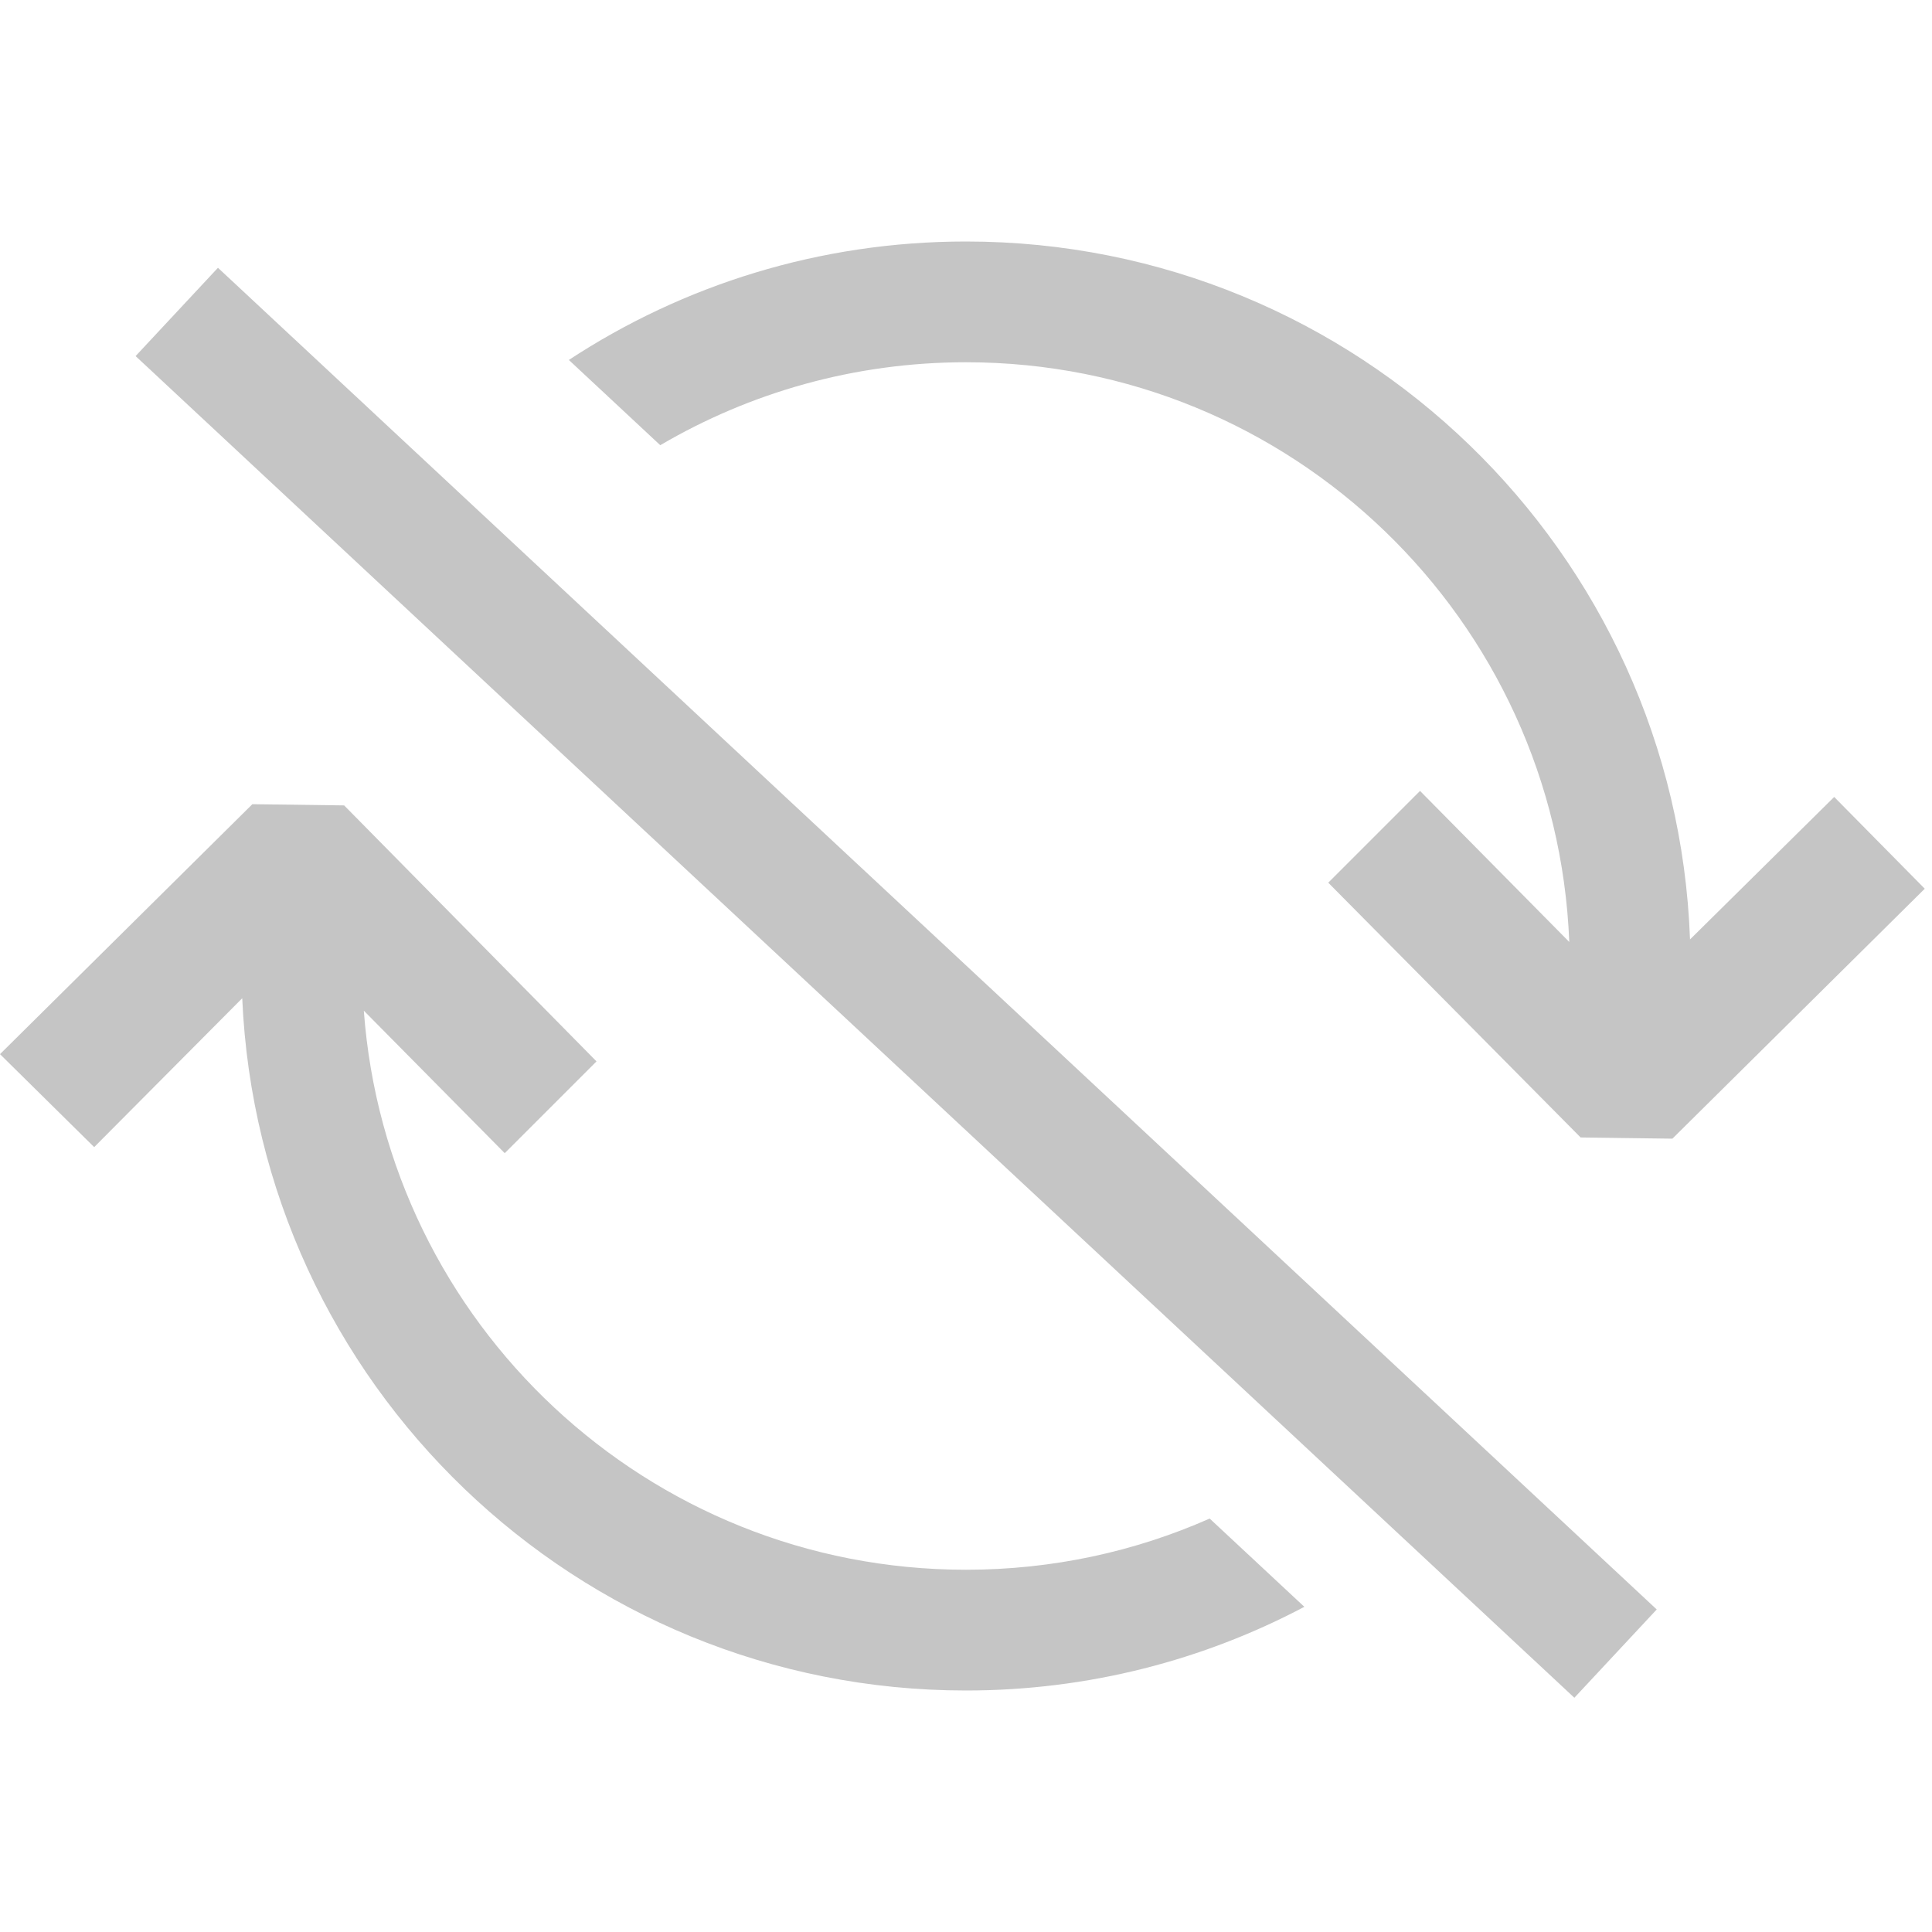 <svg width="16" height="16" viewBox="0 0 16 16" fill="none" xmlns="http://www.w3.org/2000/svg">
<path fill-rule="evenodd" clip-rule="evenodd" d="M5.468 3.687L4.711 2.981C5.655 2.361 6.786 2 8 2C11.24 2 13.88 4.568 13.996 7.78L15.19 6.6L15.94 7.36L13.85 9.43L13.09 9.42L11 7.31L11.76 6.55L12.996 7.801C12.891 5.132 10.695 3 8 3C7.076 3 6.211 3.251 5.468 3.687ZM10.018 12.576L10.802 13.307C9.966 13.749 9.012 14 8 14C4.776 14 2.145 11.457 2.006 8.267L0.78 9.5L0 8.73L2.09 6.66L2.85 6.67L4.94 8.79L4.18 9.55L3.013 8.37C3.203 10.959 5.363 13 8 13C8.718 13 9.401 12.849 10.018 12.576Z" fill="#C5C5C5"/>
<rect x="1.123" y="2.949" width="1" height="16.292" transform="rotate(-47 1.123 2.949)" fill="#C5C5C5"/>
</svg>
